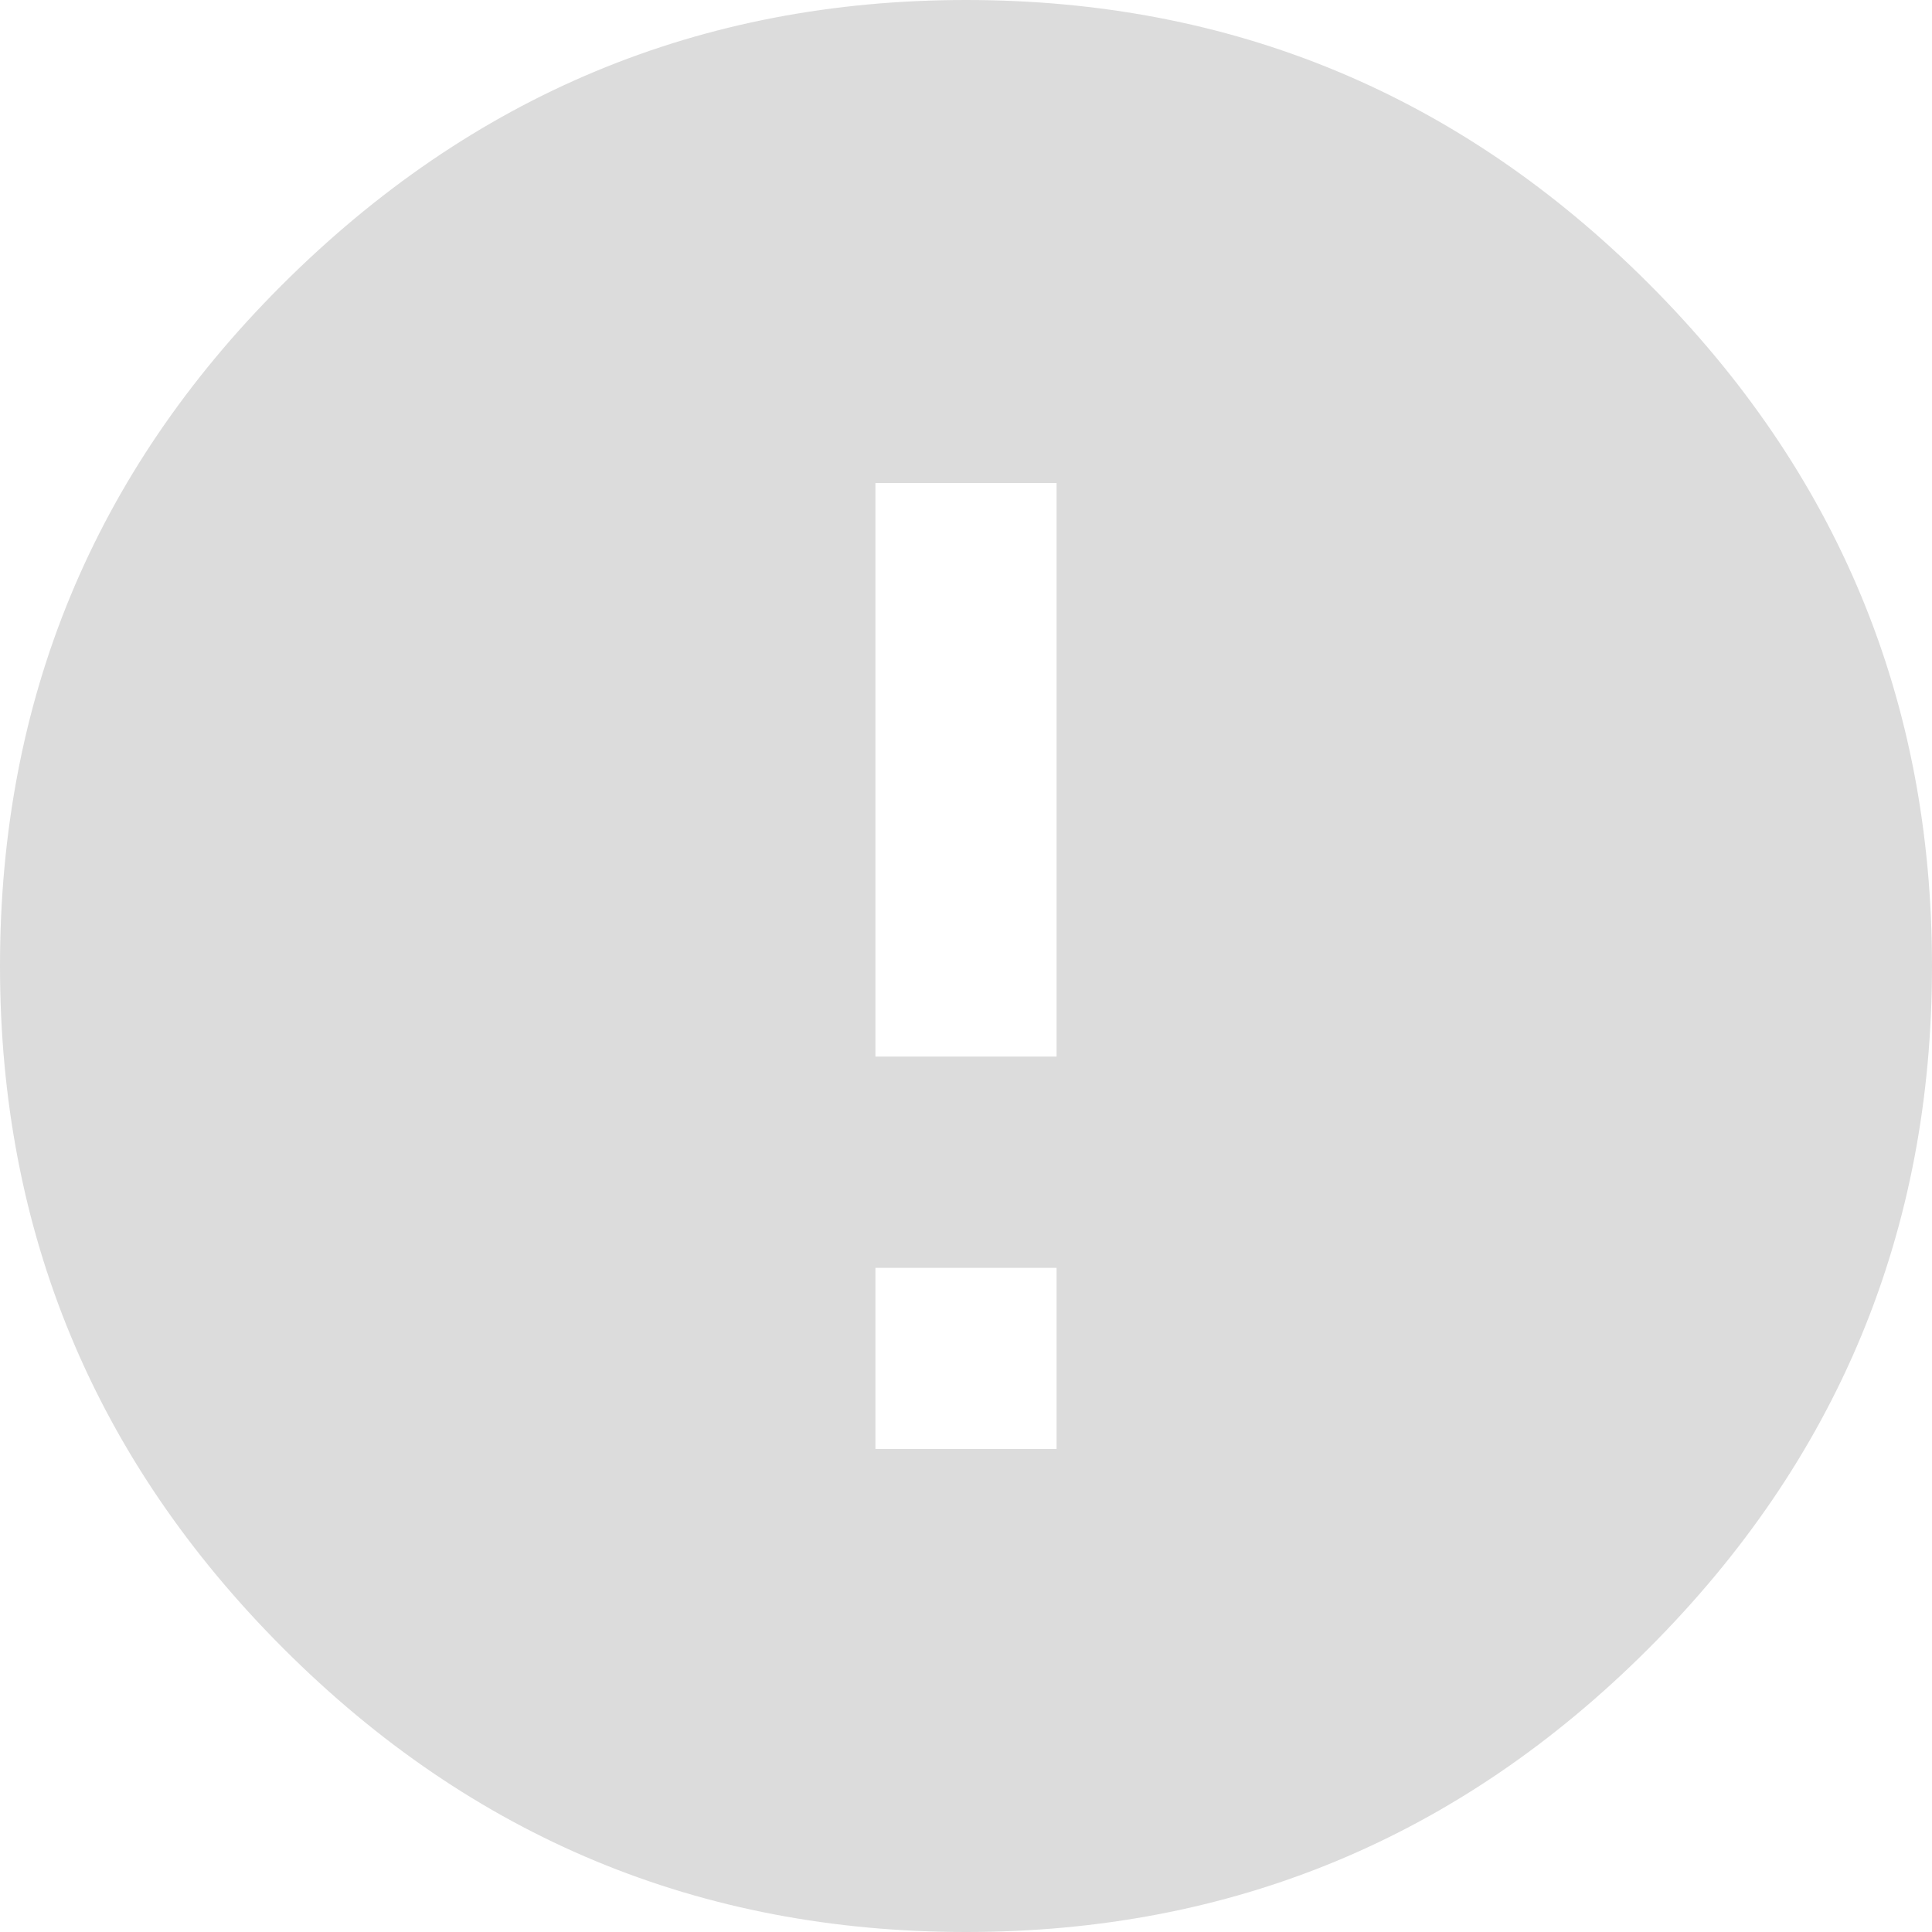 <?xml version="1.0" encoding="UTF-8"?>
<svg width="64px" height="64px" viewBox="0 0 64 64" version="1.1" xmlns="http://www.w3.org/2000/svg" xmlns:xlink="http://www.w3.org/1999/xlink">
    <title>Fill 1</title>
    <g id="Property-Scouts-Concept-2" stroke="none" stroke-width="1" fill="none" fill-rule="evenodd" opacity="0.137">
        <g id="Listings" transform="translate(-210, -1576)" fill="#000000">
            <path d="M245,1611 L245,1592 L239,1592 L239,1611 L245,1611 Z M245,1624 L245,1618 L239,1618 L239,1624 L245,1624 Z M219.315,1585.465 C225.624,1579.155 233.186,1576 242,1576 C250.814,1576 258.351,1579.13 264.61,1585.39 C270.87,1591.649 274,1599.186 274,1608 C274,1616.814 270.87,1624.351 264.61,1630.61 C258.351,1636.87 250.814,1640 242,1640 C233.186,1640 225.649,1636.87 219.39,1630.61 C213.13,1624.351 210,1616.814 210,1608 C210,1599.186 213.105,1591.675 219.315,1585.465 Z" id="Fill-1"></path>
        </g>
    </g>
</svg>